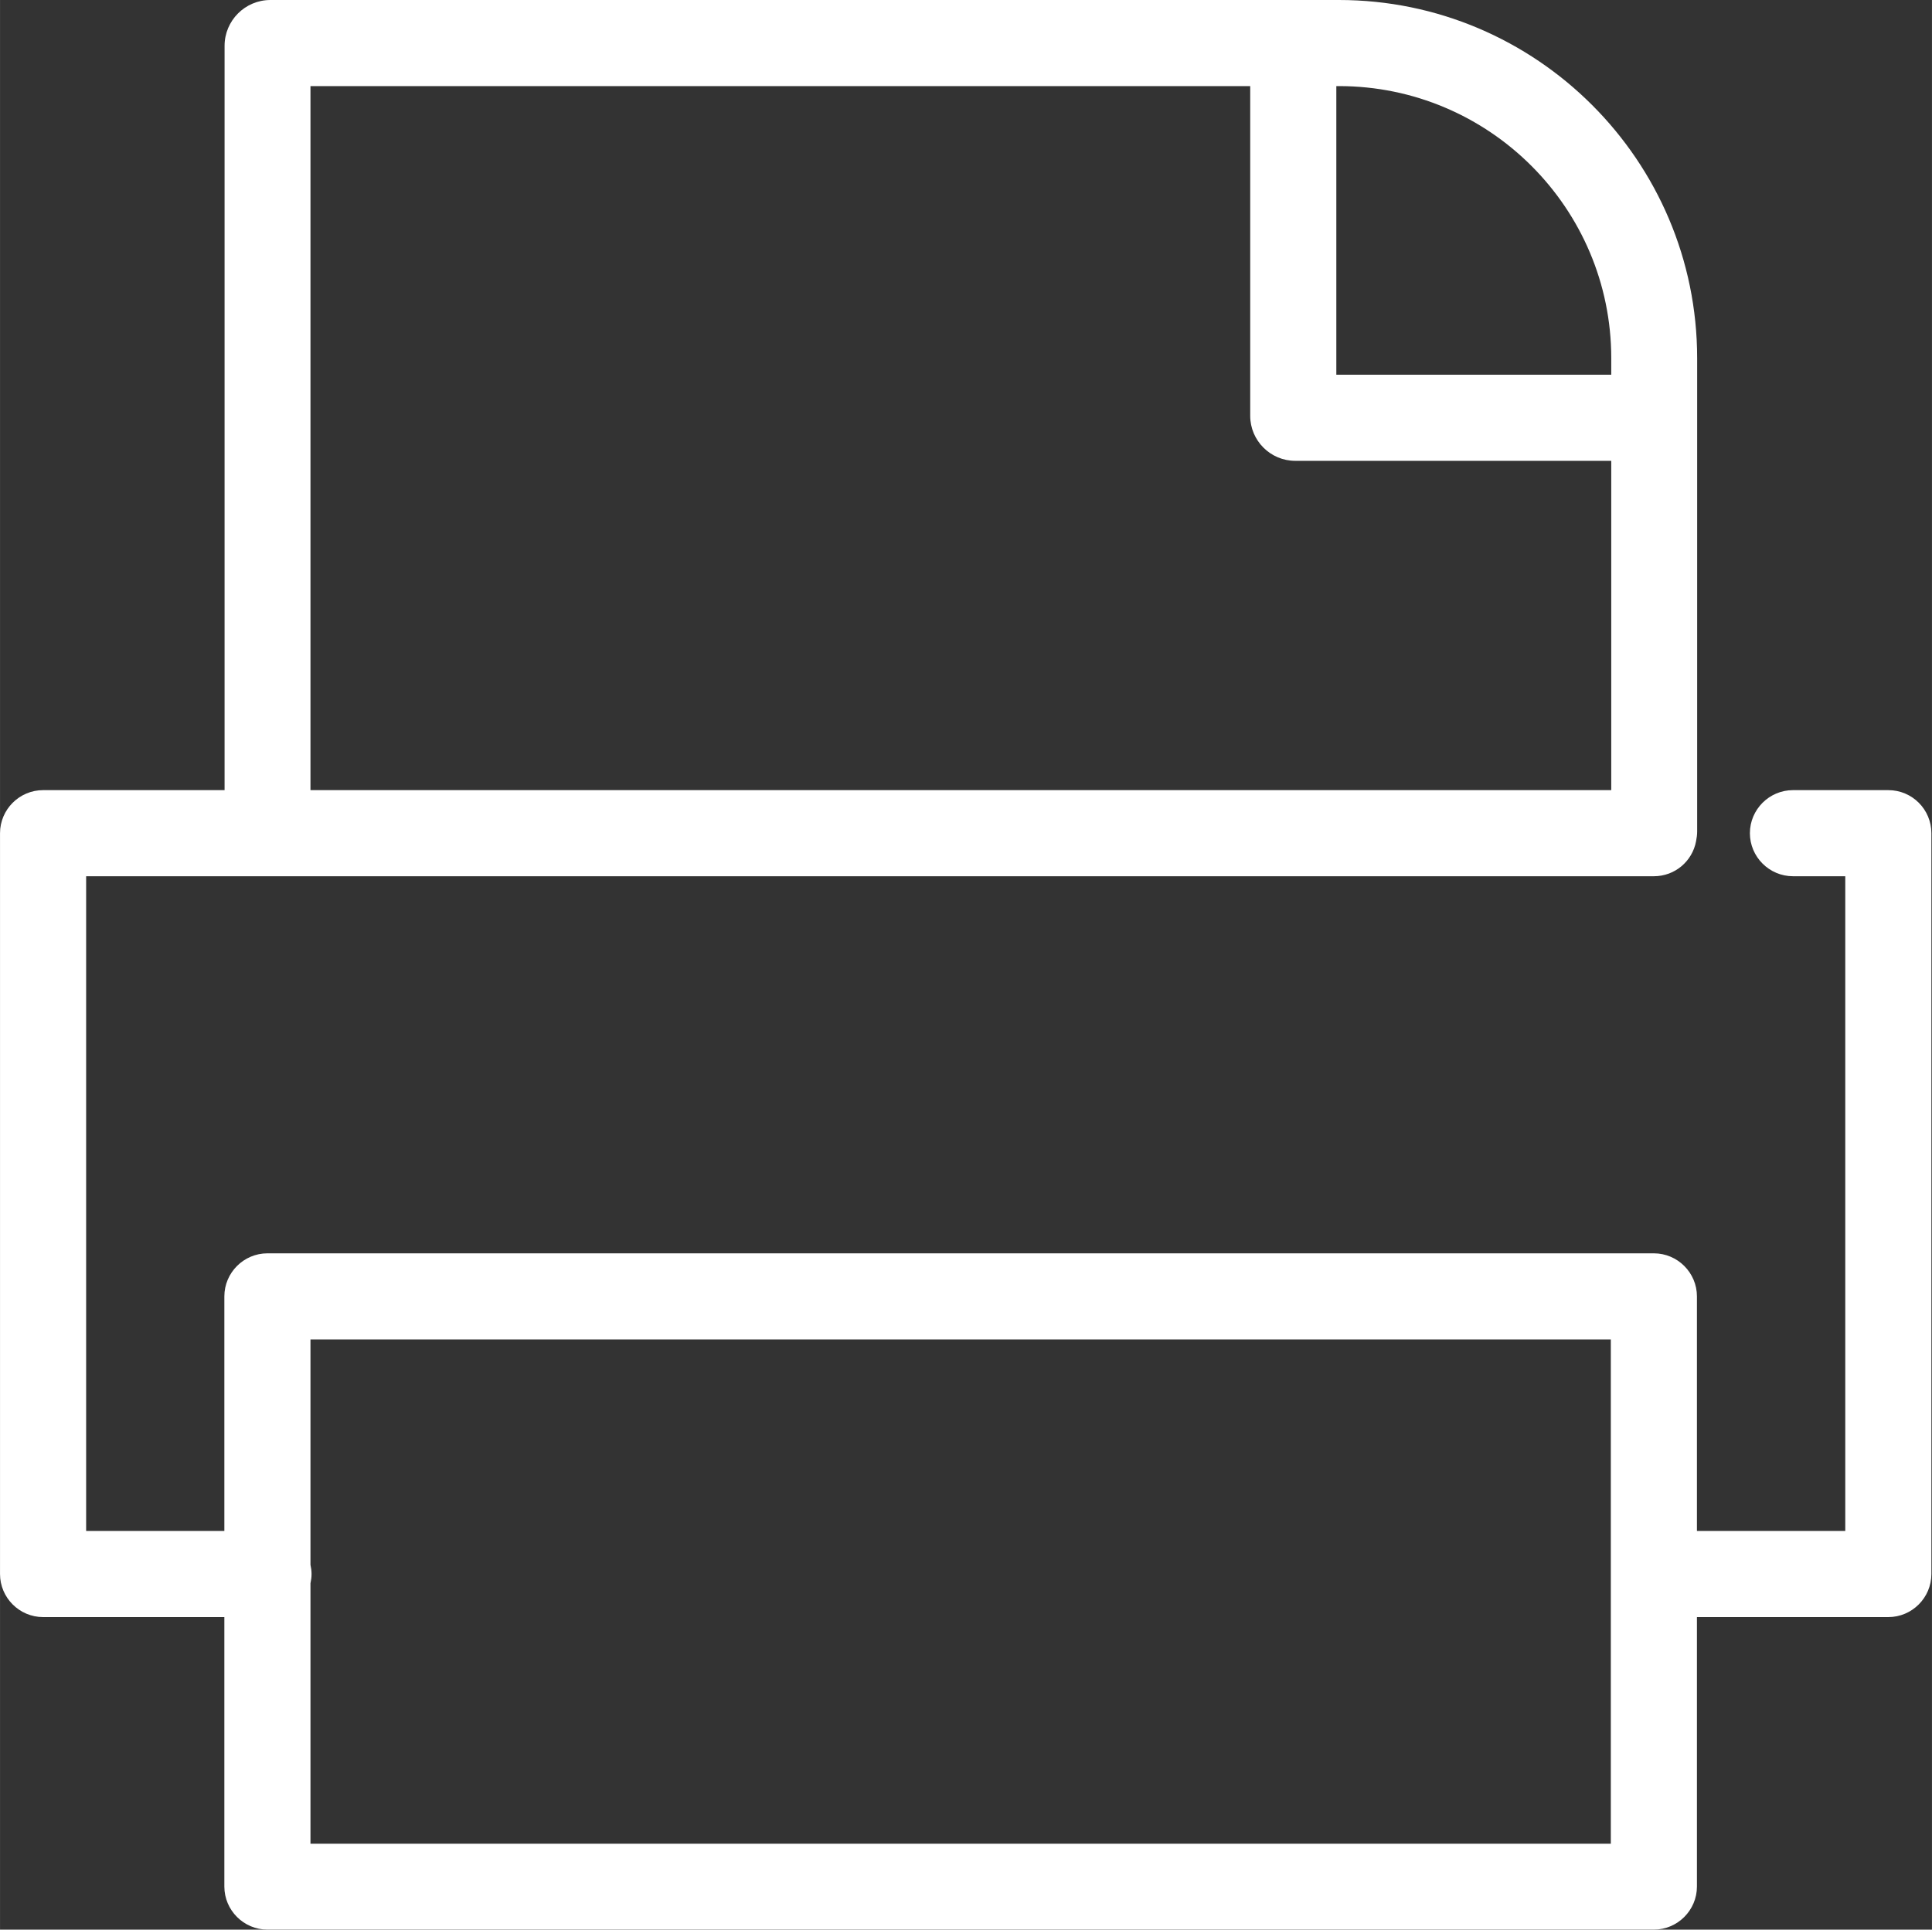 <svg class="svg-icon" style="width: 1.001em; height: 1em;vertical-align: middle;fill: #fff;overflow: hidden;" viewBox="0 0 1025 1024" version="1.1" xmlns="http://www.w3.org/2000/svg"><rect x="0" y="0" width="1025" height="1024" fill="#333333" stroke="none"/><path d="M1001.841 419.309H951.241c-12.564 0-22.844 10.28-22.844 22.844s10.28 22.844 22.844 22.844h27.756v347.463h-78.699v-124.502c0-12.564-10.28-22.844-22.844-22.844h-735.59c-12.564 0-22.844 10.28-22.844 22.844v124.502H45.689V464.998h831.764c11.194 0 20.446-7.996 22.388-18.618 0.343-1.713 0.571-3.427 0.571-5.14V190.065C900.412 85.21 815.089 0 710.347 0H143.463c-13.478 0-24.329 10.965-24.329 24.329V419.309H22.845c-12.564 0-22.844 10.28-22.844 22.844v393.152c0 12.564 10.28 22.844 22.844 22.844h96.175v143.006c0 12.564 10.28 22.844 22.844 22.844h735.59c12.564 0 22.844-10.28 22.844-22.844V858.15h101.543c12.564 0 22.844-10.28 22.844-22.844V442.153c0-12.564-10.166-22.844-22.844-22.844zM854.838 190.065v8.795H708.976V45.689h1.371c79.727 0 144.491 64.764 144.491 144.377zM164.709 45.689h498.579v174.988c0 13.136 10.737 23.872 23.872 23.872h167.678v174.76H164.709V45.689z m689.901 932.737h-689.901v-138.209c0.343-1.599 0.571-3.198 0.571-4.912s-0.228-3.312-0.571-4.912V710.803h689.901v267.622z"  /></svg>